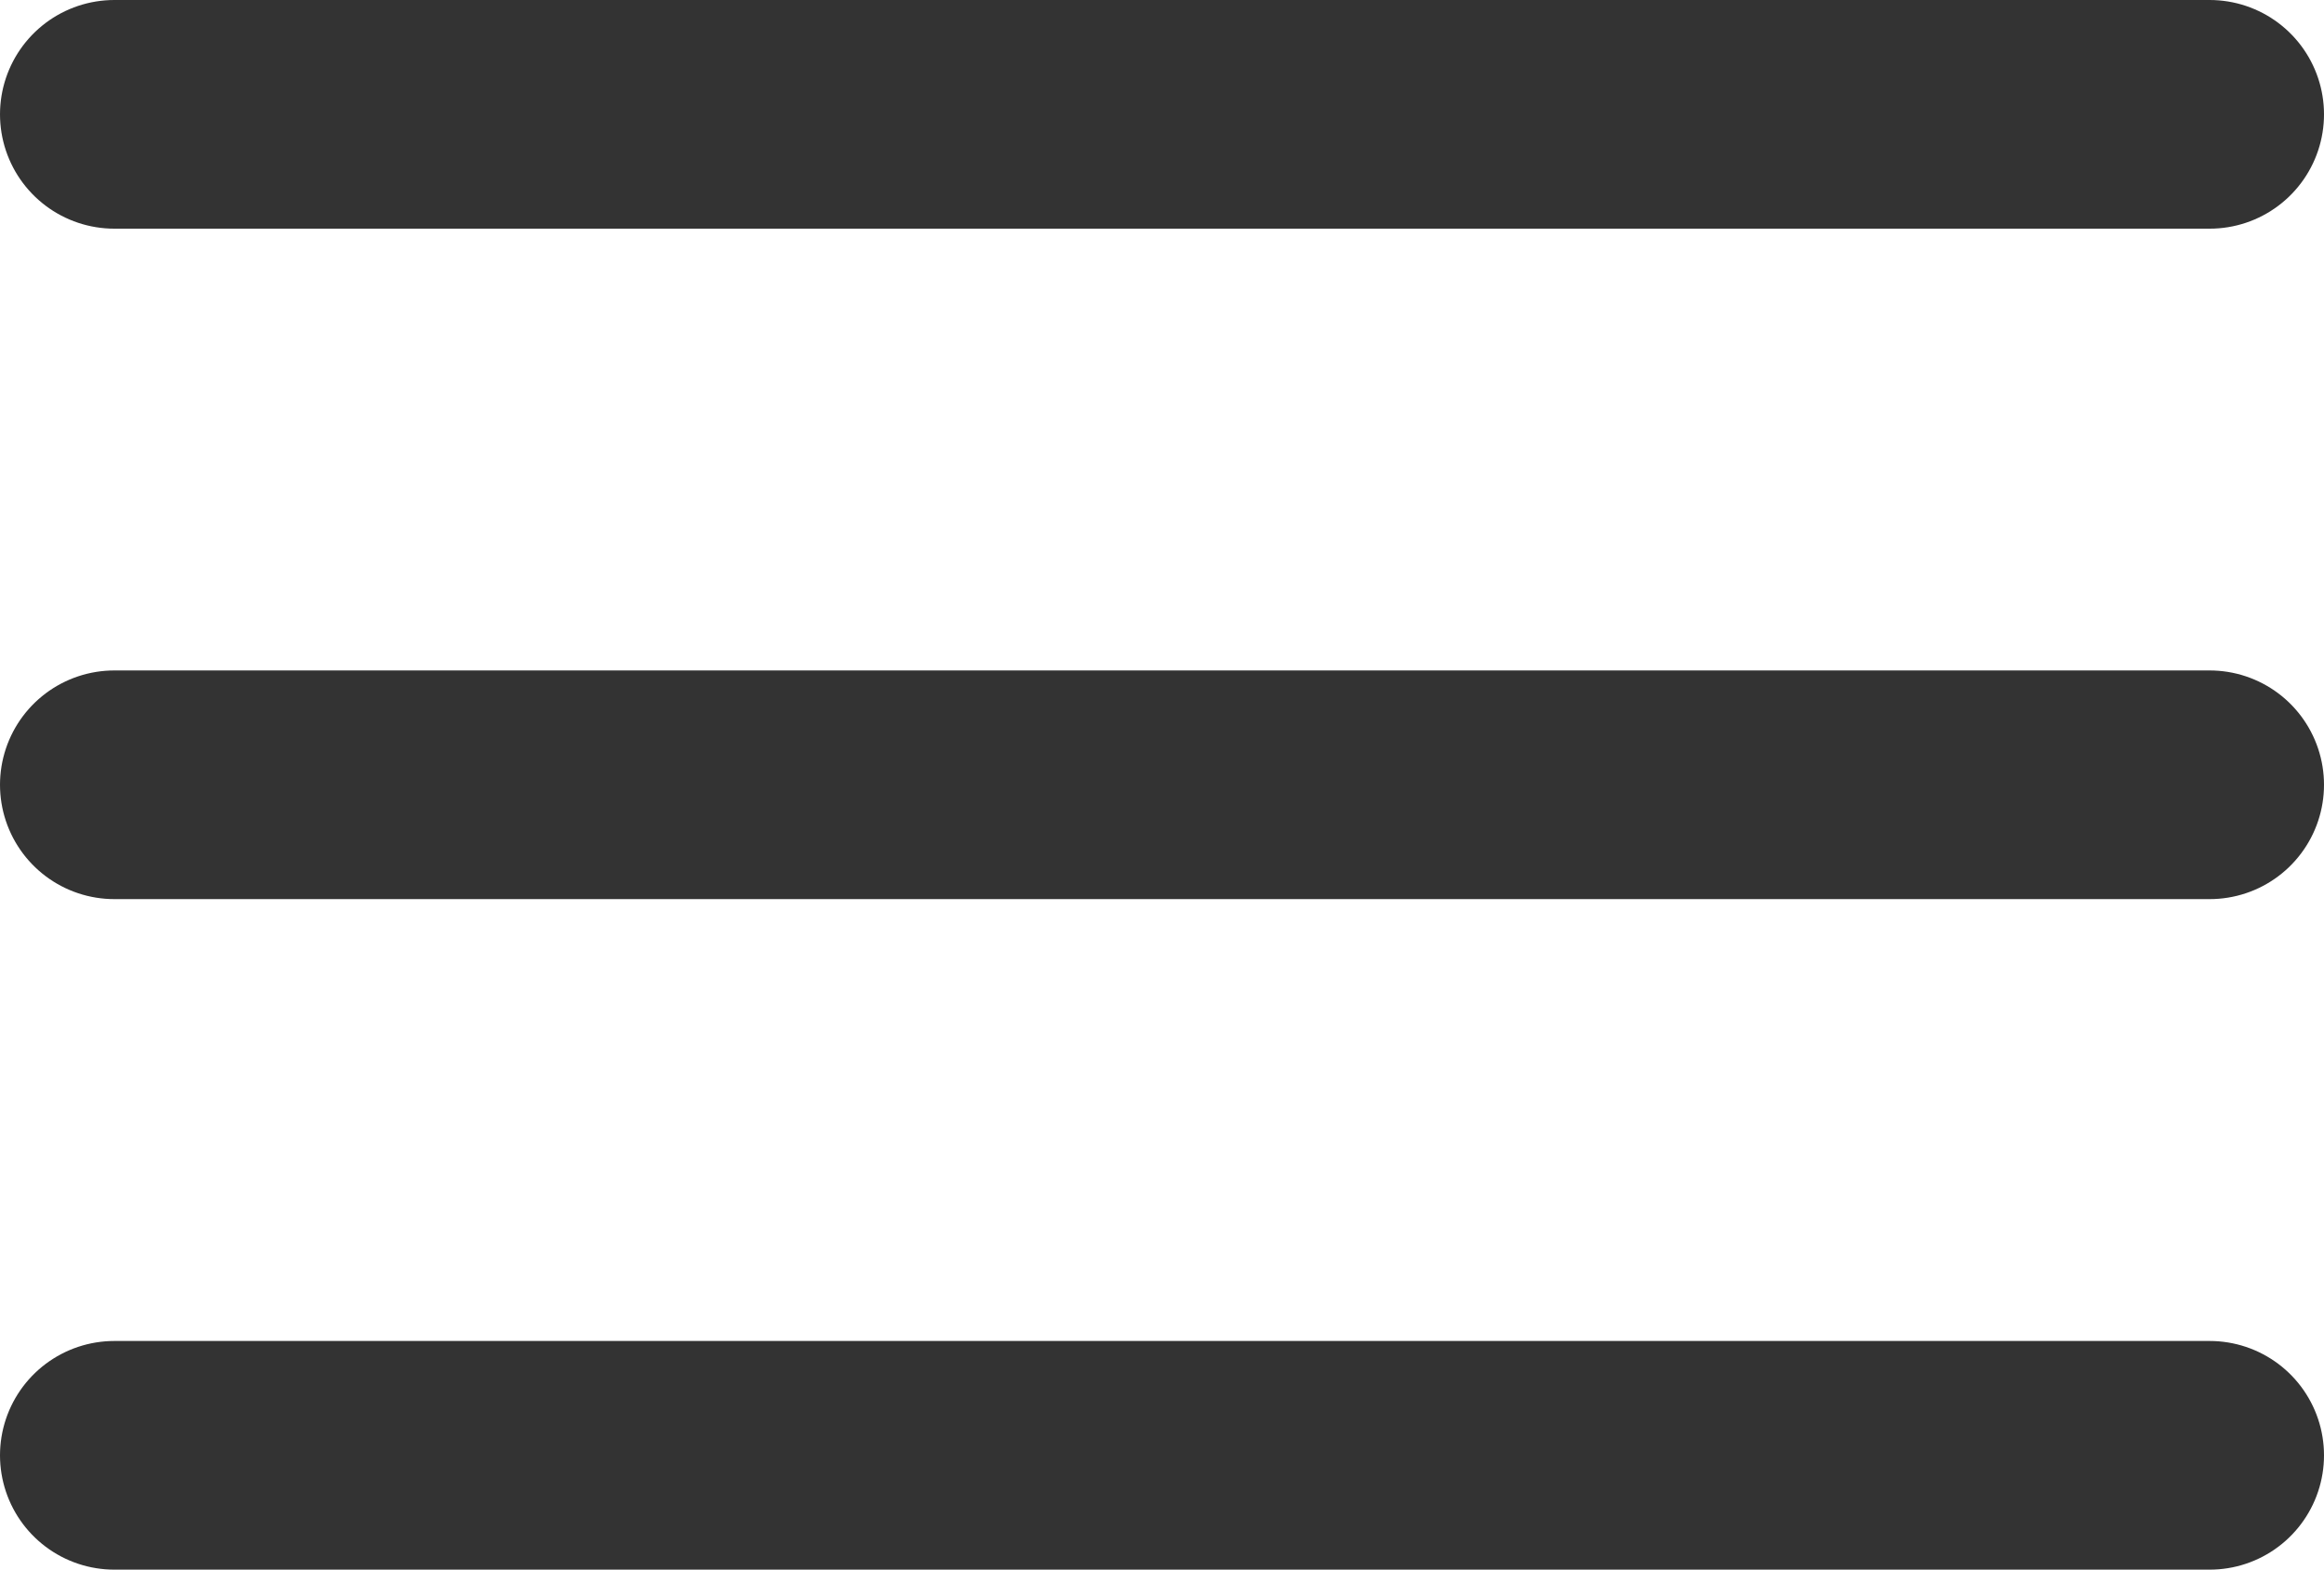 <svg xmlns="http://www.w3.org/2000/svg" width="30.488" height="20.593" viewBox="0 0 30.488 20.593">
  <g id="Group_1982" data-name="Group 1982" transform="translate(1.5 1.5)">
    <path id="Path_518" data-name="Path 518" d="M7352.968-2073.064h27.488" transform="translate(-7352.968 2073.064)" fill="none" stroke="#333" stroke-linecap="round" stroke-width="3"/>
    <path id="Path_519" data-name="Path 519" d="M7352.968-2073.064h27.488" transform="translate(-7352.968 2081.86)" fill="none" stroke="#333" stroke-linecap="round" stroke-width="3"/>
    <path id="Path_520" data-name="Path 520" d="M7352.968-2073.064h27.488" transform="translate(-7352.968 2090.657)" fill="none" stroke="#333" stroke-linecap="round" stroke-width="3"/>
  </g>
</svg>
